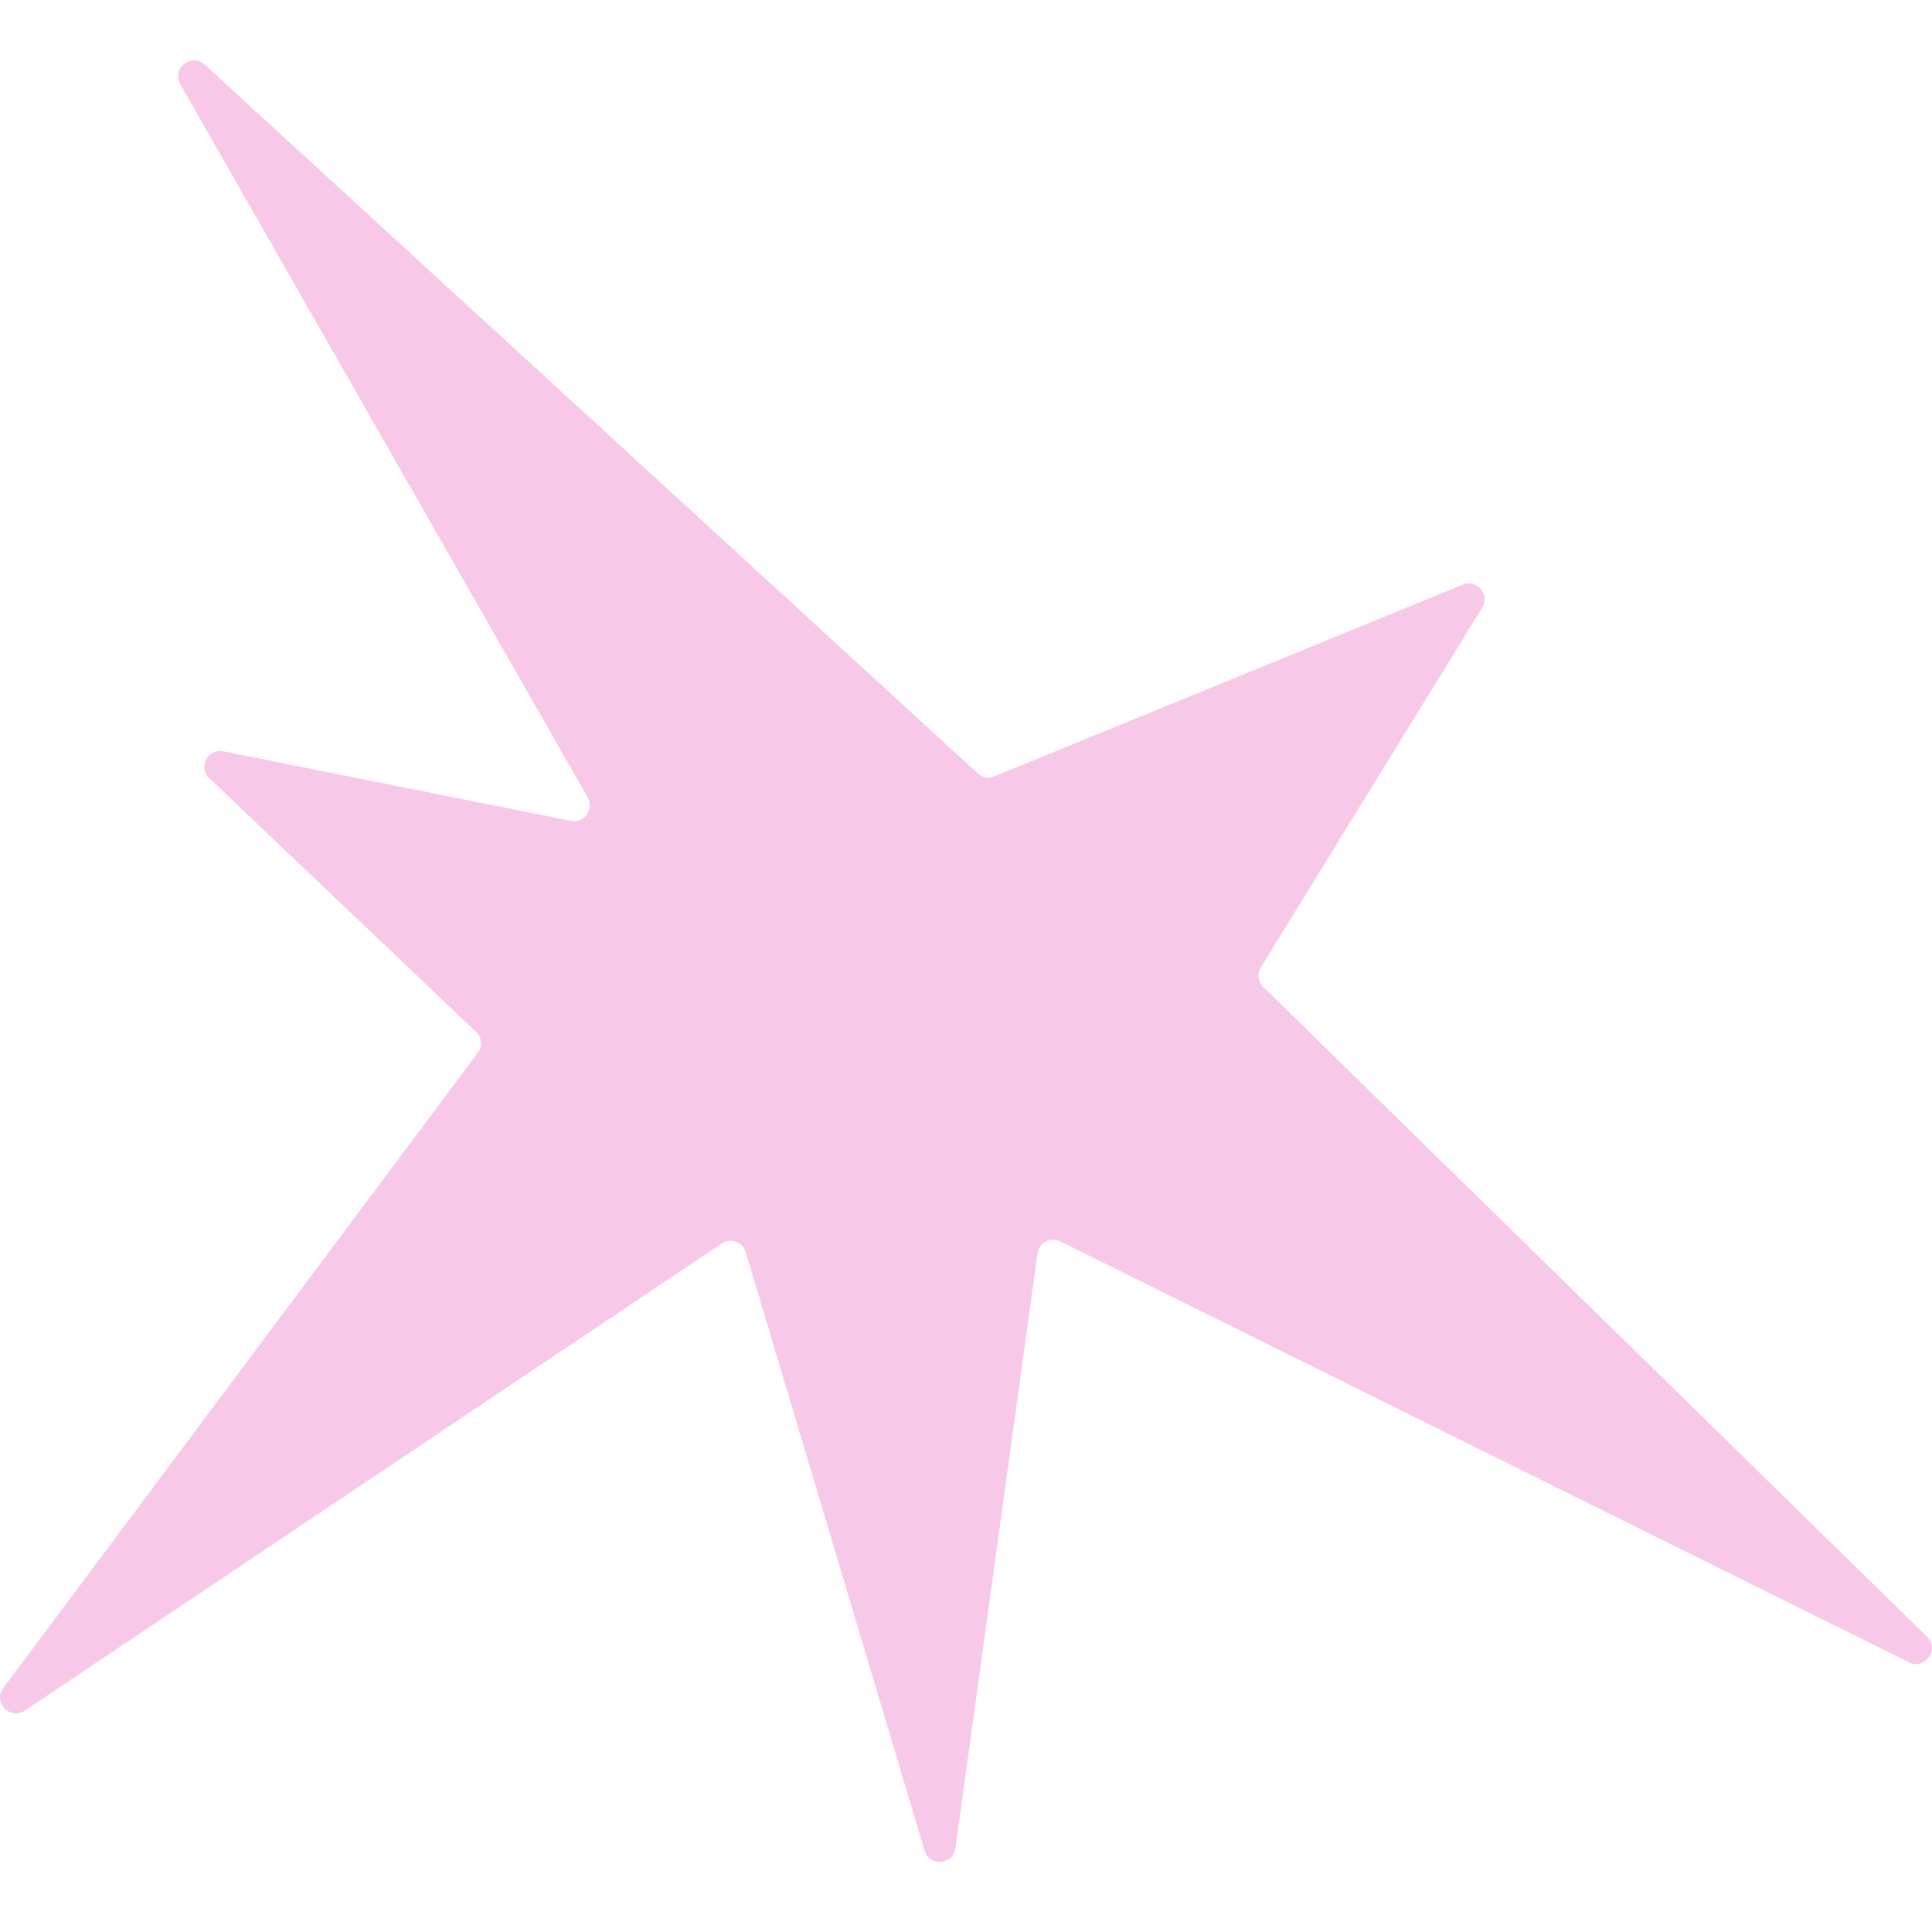 <?xml version="1.0" encoding="UTF-8"?> <svg xmlns="http://www.w3.org/2000/svg" width="32" height="32" viewBox="0 0 32 32" fill="none"><path d="M20.884 16.023L24.55 10.065C24.683 9.849 24.462 9.588 24.227 9.684L16.47 12.859C16.376 12.897 16.268 12.878 16.193 12.809L3.391 1.071C3.171 0.869 2.838 1.135 2.986 1.395L9.735 13.208C9.847 13.404 9.677 13.64 9.456 13.596L3.699 12.444C3.441 12.392 3.276 12.71 3.467 12.891L7.885 17.09C7.981 17.181 7.994 17.331 7.915 17.437L0.055 27.958C-0.122 28.194 0.166 28.497 0.411 28.333L11.955 20.596C12.102 20.498 12.302 20.57 12.352 20.739L15.314 30.652C15.395 30.922 15.787 30.892 15.825 30.613L17.184 20.76C17.209 20.582 17.4 20.481 17.56 20.56L31.619 27.533C31.887 27.666 32.132 27.32 31.919 27.111L20.924 16.348C20.837 16.262 20.82 16.127 20.884 16.023Z" fill="#F8C8E8"></path></svg> 
